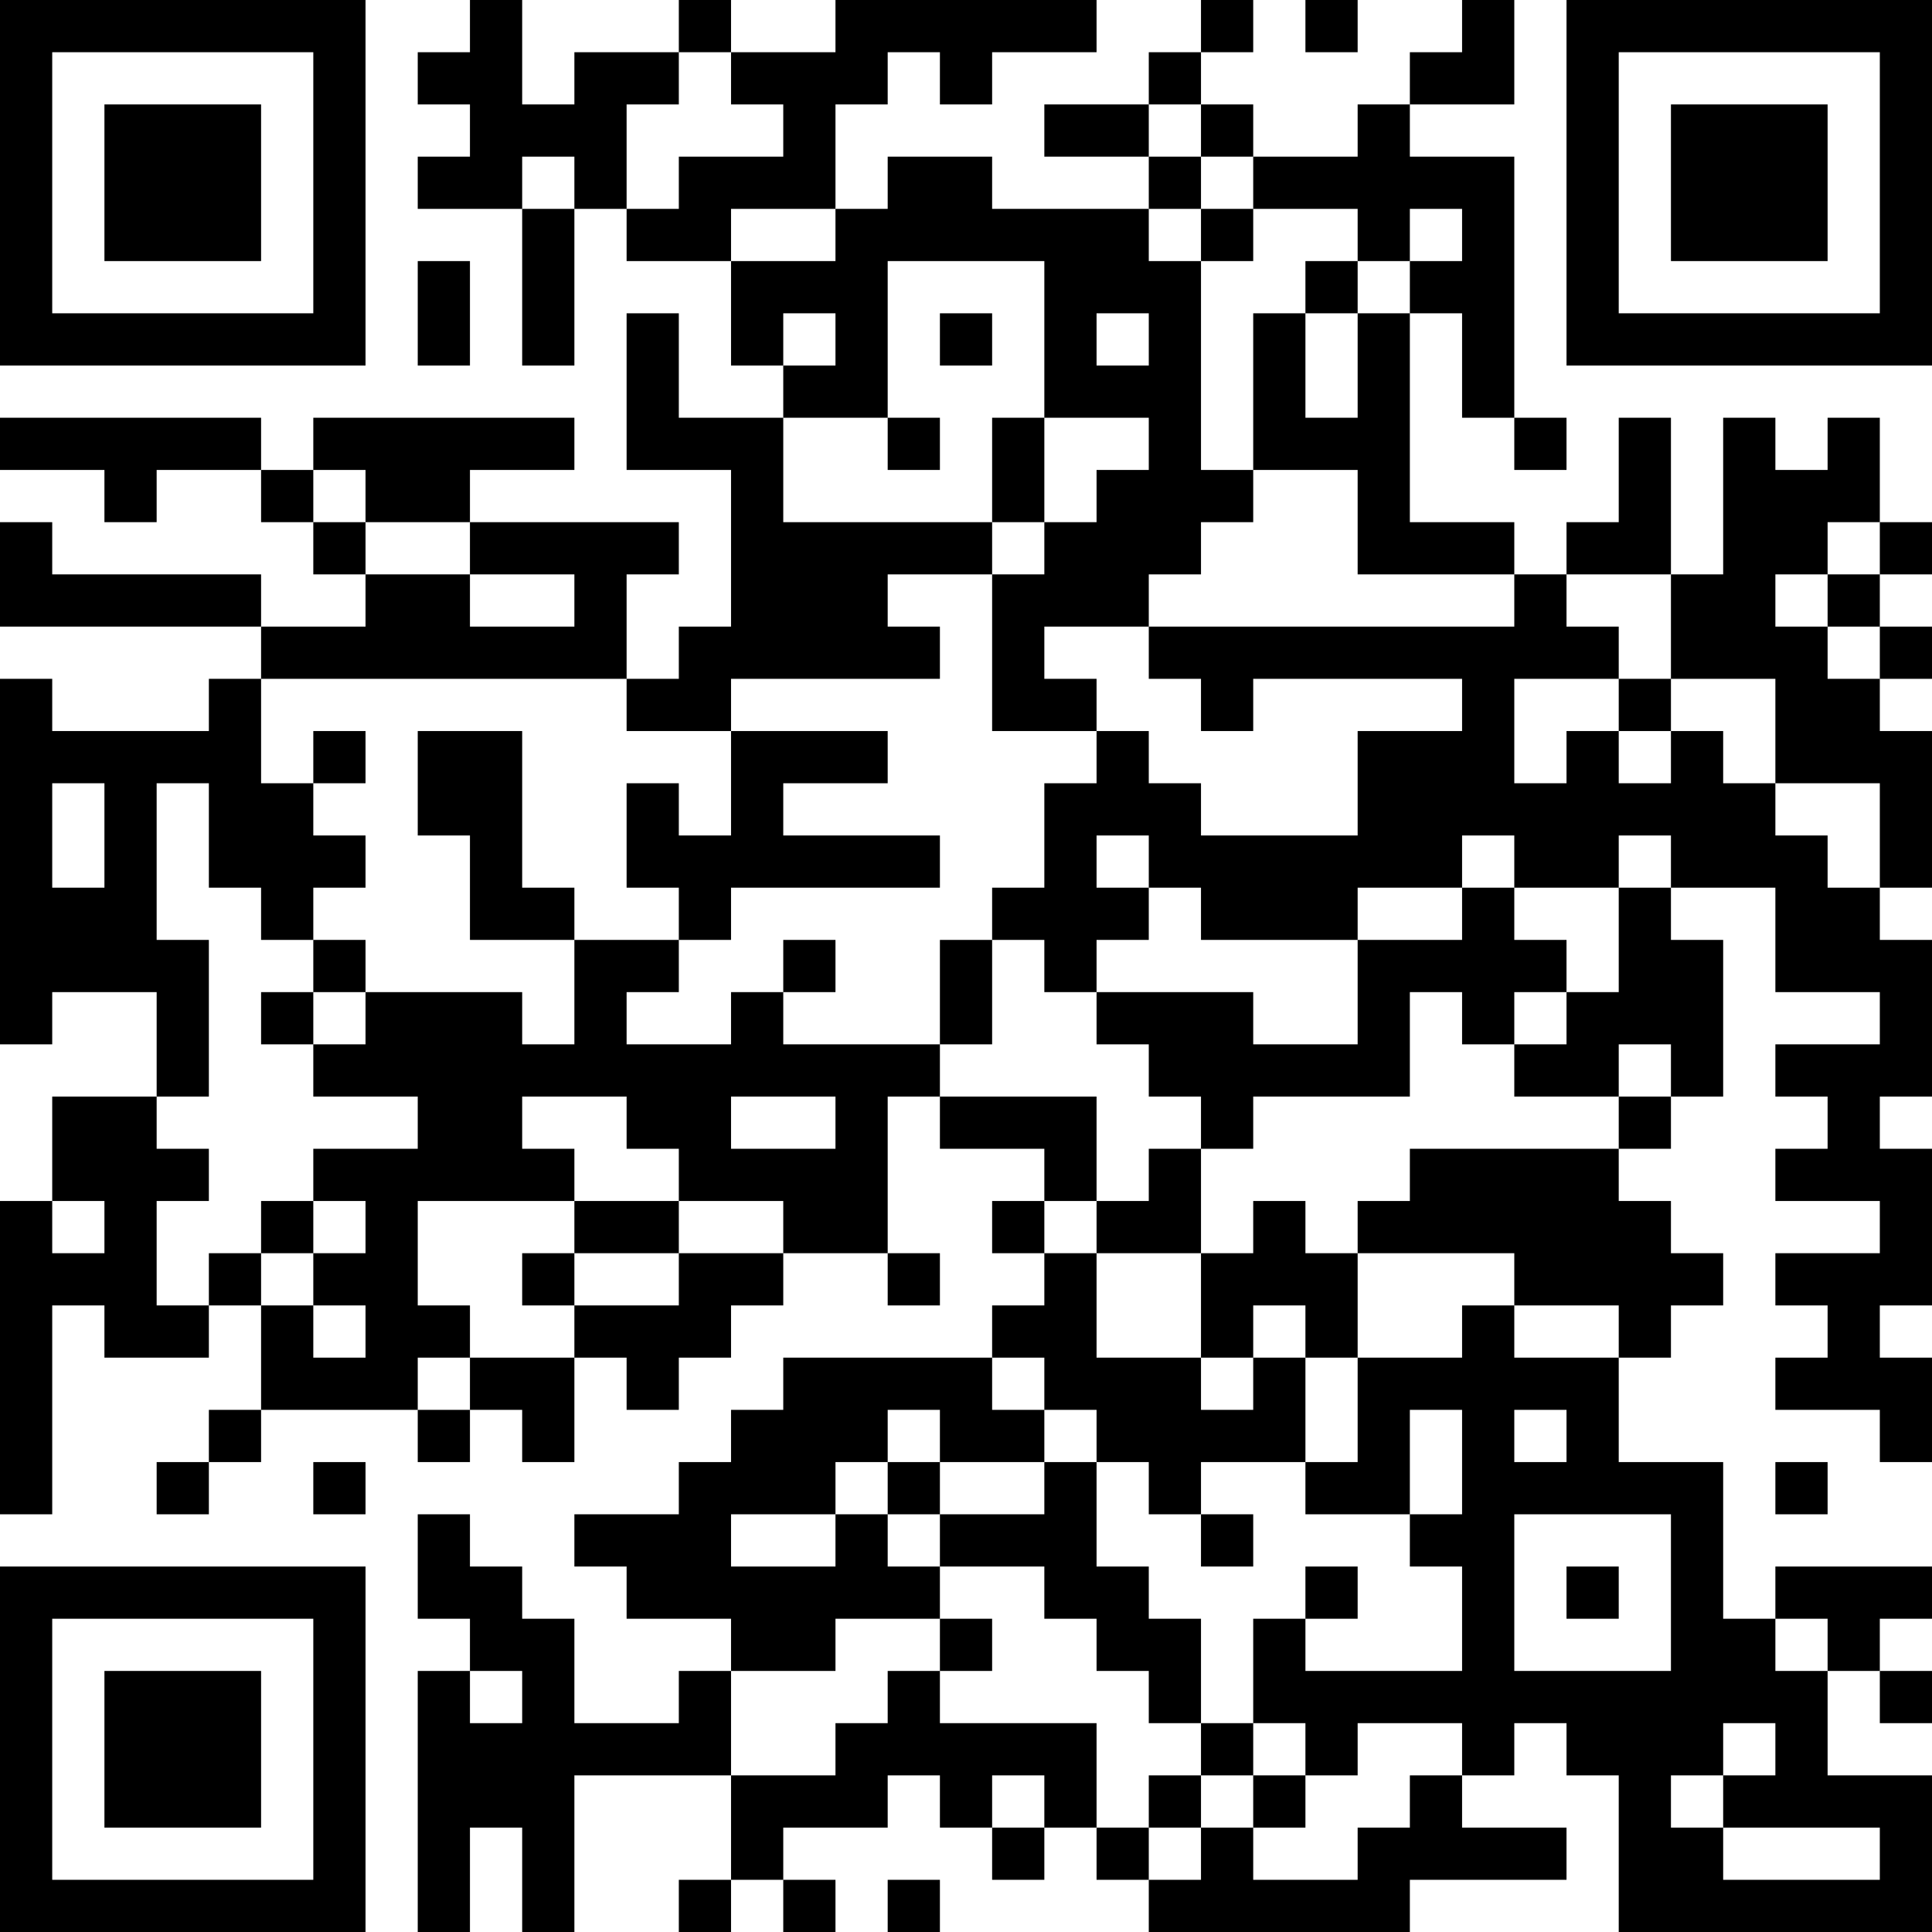 <?xml version="1.0" encoding="UTF-8"?>
<svg xmlns="http://www.w3.org/2000/svg" version="1.1" width="400" height="400" viewBox="0 0 400 400"><rect x="0" y="0" width="400" height="400" fill="#ffffff"/><g transform="scale(10.811)"><g transform="translate(0,0)"><path fill-rule="evenodd" d="M9 0L9 1L8 1L8 2L9 2L9 3L8 3L8 4L10 4L10 7L11 7L11 4L12 4L12 5L14 5L14 7L15 7L15 8L13 8L13 6L12 6L12 9L14 9L14 12L13 12L13 13L12 13L12 11L13 11L13 10L9 10L9 9L11 9L11 8L6 8L6 9L5 9L5 8L0 8L0 9L2 9L2 10L3 10L3 9L5 9L5 10L6 10L6 11L7 11L7 12L5 12L5 11L1 11L1 10L0 10L0 12L5 12L5 13L4 13L4 14L1 14L1 13L0 13L0 20L1 20L1 19L3 19L3 21L1 21L1 23L0 23L0 29L1 29L1 25L2 25L2 26L4 26L4 25L5 25L5 27L4 27L4 28L3 28L3 29L4 29L4 28L5 28L5 27L8 27L8 28L9 28L9 27L10 27L10 28L11 28L11 26L12 26L12 27L13 27L13 26L14 26L14 25L15 25L15 24L17 24L17 25L18 25L18 24L17 24L17 21L18 21L18 22L20 22L20 23L19 23L19 24L20 24L20 25L19 25L19 26L15 26L15 27L14 27L14 28L13 28L13 29L11 29L11 30L12 30L12 31L14 31L14 32L13 32L13 33L11 33L11 31L10 31L10 30L9 30L9 29L8 29L8 31L9 31L9 32L8 32L8 37L9 37L9 35L10 35L10 37L11 37L11 34L14 34L14 36L13 36L13 37L14 37L14 36L15 36L15 37L16 37L16 36L15 36L15 35L17 35L17 34L18 34L18 35L19 35L19 36L20 36L20 35L21 35L21 36L22 36L22 37L27 37L27 36L30 36L30 35L28 35L28 34L29 34L29 33L30 33L30 34L31 34L31 37L37 37L37 34L35 34L35 32L36 32L36 33L37 33L37 32L36 32L36 31L37 31L37 30L34 30L34 31L33 31L33 28L31 28L31 26L32 26L32 25L33 25L33 24L32 24L32 23L31 23L31 22L32 22L32 21L33 21L33 18L32 18L32 17L34 17L34 19L36 19L36 20L34 20L34 21L35 21L35 22L34 22L34 23L36 23L36 24L34 24L34 25L35 25L35 26L34 26L34 27L36 27L36 28L37 28L37 26L36 26L36 25L37 25L37 22L36 22L36 21L37 21L37 18L36 18L36 17L37 17L37 14L36 14L36 13L37 13L37 12L36 12L36 11L37 11L37 10L36 10L36 8L35 8L35 9L34 9L34 8L33 8L33 11L32 11L32 8L31 8L31 10L30 10L30 11L29 11L29 10L27 10L27 6L28 6L28 8L29 8L29 9L30 9L30 8L29 8L29 3L27 3L27 2L29 2L29 0L28 0L28 1L27 1L27 2L26 2L26 3L24 3L24 2L23 2L23 1L24 1L24 0L23 0L23 1L22 1L22 2L20 2L20 3L22 3L22 4L19 4L19 3L17 3L17 4L16 4L16 2L17 2L17 1L18 1L18 2L19 2L19 1L21 1L21 0L16 0L16 1L14 1L14 0L13 0L13 1L11 1L11 2L10 2L10 0ZM25 0L25 1L26 1L26 0ZM13 1L13 2L12 2L12 4L13 4L13 3L15 3L15 2L14 2L14 1ZM22 2L22 3L23 3L23 4L22 4L22 5L23 5L23 9L24 9L24 10L23 10L23 11L22 11L22 12L20 12L20 13L21 13L21 14L19 14L19 11L20 11L20 10L21 10L21 9L22 9L22 8L20 8L20 5L17 5L17 8L15 8L15 10L19 10L19 11L17 11L17 12L18 12L18 13L14 13L14 14L12 14L12 13L5 13L5 15L6 15L6 16L7 16L7 17L6 17L6 18L5 18L5 17L4 17L4 15L3 15L3 18L4 18L4 21L3 21L3 22L4 22L4 23L3 23L3 25L4 25L4 24L5 24L5 25L6 25L6 26L7 26L7 25L6 25L6 24L7 24L7 23L6 23L6 22L8 22L8 21L6 21L6 20L7 20L7 19L10 19L10 20L11 20L11 18L13 18L13 19L12 19L12 20L14 20L14 19L15 19L15 20L18 20L18 21L21 21L21 23L20 23L20 24L21 24L21 26L23 26L23 27L24 27L24 26L25 26L25 28L23 28L23 29L22 29L22 28L21 28L21 27L20 27L20 26L19 26L19 27L20 27L20 28L18 28L18 27L17 27L17 28L16 28L16 29L14 29L14 30L16 30L16 29L17 29L17 30L18 30L18 31L16 31L16 32L14 32L14 34L16 34L16 33L17 33L17 32L18 32L18 33L21 33L21 35L22 35L22 36L23 36L23 35L24 35L24 36L26 36L26 35L27 35L27 34L28 34L28 33L26 33L26 34L25 34L25 33L24 33L24 31L25 31L25 32L28 32L28 30L27 30L27 29L28 29L28 27L27 27L27 29L25 29L25 28L26 28L26 26L28 26L28 25L29 25L29 26L31 26L31 25L29 25L29 24L26 24L26 23L27 23L27 22L31 22L31 21L32 21L32 20L31 20L31 21L29 21L29 20L30 20L30 19L31 19L31 17L32 17L32 16L31 16L31 17L29 17L29 16L28 16L28 17L26 17L26 18L23 18L23 17L22 17L22 16L21 16L21 17L22 17L22 18L21 18L21 19L20 19L20 18L19 18L19 17L20 17L20 15L21 15L21 14L22 14L22 15L23 15L23 16L26 16L26 14L28 14L28 13L24 13L24 14L23 14L23 13L22 13L22 12L29 12L29 11L26 11L26 9L24 9L24 6L25 6L25 8L26 8L26 6L27 6L27 5L28 5L28 4L27 4L27 5L26 5L26 4L24 4L24 3L23 3L23 2ZM10 3L10 4L11 4L11 3ZM14 4L14 5L16 5L16 4ZM23 4L23 5L24 5L24 4ZM8 5L8 7L9 7L9 5ZM25 5L25 6L26 6L26 5ZM15 6L15 7L16 7L16 6ZM18 6L18 7L19 7L19 6ZM21 6L21 7L22 7L22 6ZM17 8L17 9L18 9L18 8ZM19 8L19 10L20 10L20 8ZM6 9L6 10L7 10L7 11L9 11L9 12L11 12L11 11L9 11L9 10L7 10L7 9ZM35 10L35 11L34 11L34 12L35 12L35 13L36 13L36 12L35 12L35 11L36 11L36 10ZM30 11L30 12L31 12L31 13L29 13L29 15L30 15L30 14L31 14L31 15L32 15L32 14L33 14L33 15L34 15L34 16L35 16L35 17L36 17L36 15L34 15L34 13L32 13L32 11ZM31 13L31 14L32 14L32 13ZM6 14L6 15L7 15L7 14ZM8 14L8 16L9 16L9 18L11 18L11 17L10 17L10 14ZM14 14L14 16L13 16L13 15L12 15L12 17L13 17L13 18L14 18L14 17L18 17L18 16L15 16L15 15L17 15L17 14ZM1 15L1 17L2 17L2 15ZM28 17L28 18L26 18L26 20L24 20L24 19L21 19L21 20L22 20L22 21L23 21L23 22L22 22L22 23L21 23L21 24L23 24L23 26L24 26L24 25L25 25L25 26L26 26L26 24L25 24L25 23L24 23L24 24L23 24L23 22L24 22L24 21L27 21L27 19L28 19L28 20L29 20L29 19L30 19L30 18L29 18L29 17ZM6 18L6 19L5 19L5 20L6 20L6 19L7 19L7 18ZM15 18L15 19L16 19L16 18ZM18 18L18 20L19 20L19 18ZM10 21L10 22L11 22L11 23L8 23L8 25L9 25L9 26L8 26L8 27L9 27L9 26L11 26L11 25L13 25L13 24L15 24L15 23L13 23L13 22L12 22L12 21ZM14 21L14 22L16 22L16 21ZM1 23L1 24L2 24L2 23ZM5 23L5 24L6 24L6 23ZM11 23L11 24L10 24L10 25L11 25L11 24L13 24L13 23ZM29 27L29 28L30 28L30 27ZM6 28L6 29L7 29L7 28ZM17 28L17 29L18 29L18 30L20 30L20 31L21 31L21 32L22 32L22 33L23 33L23 34L22 34L22 35L23 35L23 34L24 34L24 35L25 35L25 34L24 34L24 33L23 33L23 31L22 31L22 30L21 30L21 28L20 28L20 29L18 29L18 28ZM34 28L34 29L35 29L35 28ZM23 29L23 30L24 30L24 29ZM29 29L29 32L32 32L32 29ZM25 30L25 31L26 31L26 30ZM30 30L30 31L31 31L31 30ZM18 31L18 32L19 32L19 31ZM34 31L34 32L35 32L35 31ZM9 32L9 33L10 33L10 32ZM33 33L33 34L32 34L32 35L33 35L33 36L36 36L36 35L33 35L33 34L34 34L34 33ZM19 34L19 35L20 35L20 34ZM17 36L17 37L18 37L18 36ZM0 0L0 7L7 7L7 0ZM1 1L1 6L6 6L6 1ZM2 2L2 5L5 5L5 2ZM30 0L30 7L37 7L37 0ZM31 1L31 6L36 6L36 1ZM32 2L32 5L35 5L35 2ZM0 30L0 37L7 37L7 30ZM1 31L1 36L6 36L6 31ZM2 32L2 35L5 35L5 32Z" fill="#000000"/></g></g></svg>
